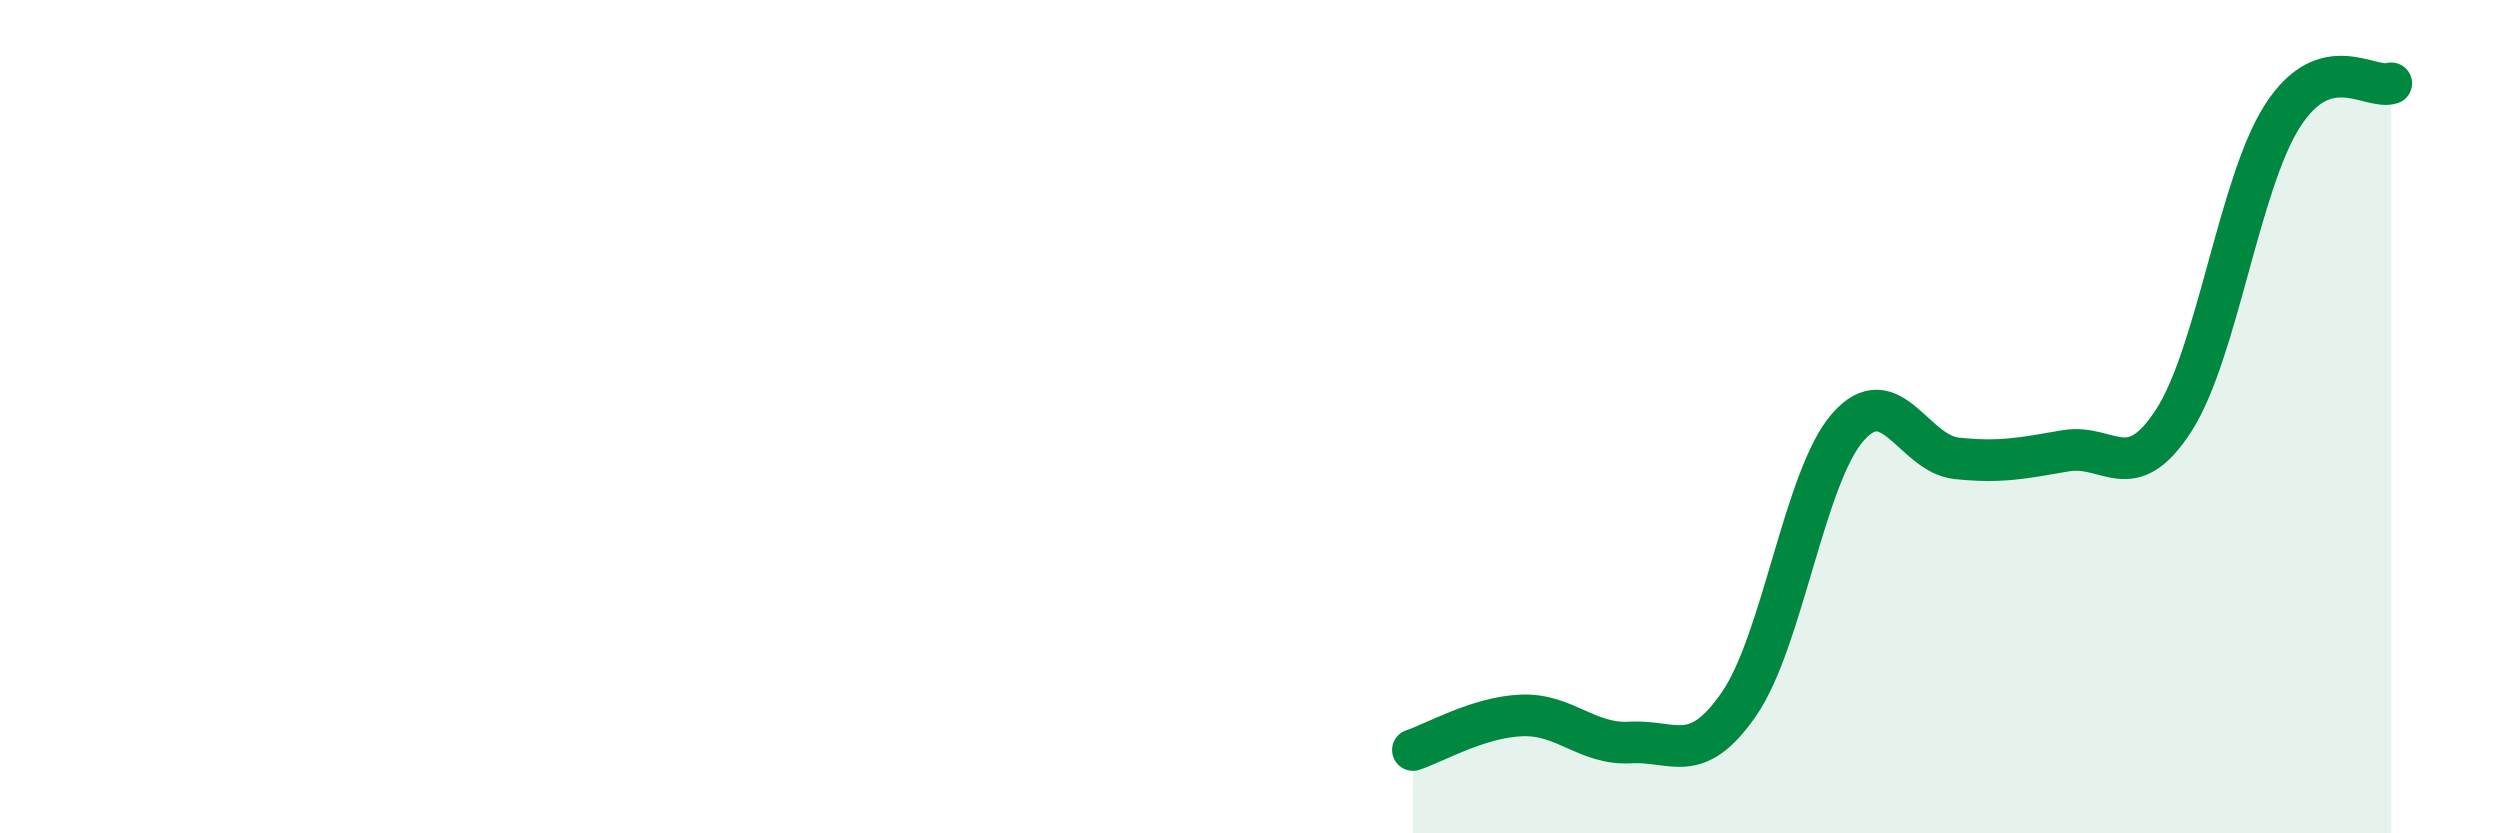 
    <svg width="60" height="20" viewBox="0 0 60 20" xmlns="http://www.w3.org/2000/svg">
      <path
        d="M 33.91,18 C 34.43,17.83 35.48,17.21 36.52,17.17 C 37.56,17.13 38.09,17.88 39.13,17.82 C 40.17,17.76 40.7,18.4 41.74,16.89 C 42.78,15.38 43.31,11.43 44.35,10.25 C 45.39,9.07 45.92,10.89 46.96,11 C 48,11.11 48.53,11 49.57,10.82 C 50.61,10.64 51.13,11.7 52.17,10.09 C 53.21,8.48 53.74,4.4 54.78,2.78 C 55.82,1.16 56.87,2.16 57.39,2L57.39 20L33.91 20Z"
        fill="#008740"
        opacity="0.1"
        stroke-linecap="round"
        stroke-linejoin="round"
      />
      <path
        d="M 33.91,18 C 34.43,17.83 35.48,17.21 36.52,17.17 C 37.56,17.13 38.09,17.88 39.13,17.82 C 40.17,17.76 40.7,18.4 41.74,16.89 C 42.78,15.38 43.31,11.43 44.35,10.25 C 45.39,9.07 45.92,10.89 46.96,11 C 48,11.11 48.53,11 49.57,10.82 C 50.61,10.64 51.13,11.7 52.17,10.09 C 53.21,8.48 53.74,4.4 54.78,2.78 C 55.82,1.16 56.87,2.16 57.39,2"
        stroke="#008740"
        stroke-width="1"
        fill="none"
        stroke-linecap="round"
        stroke-linejoin="round"
      />
    </svg>
  